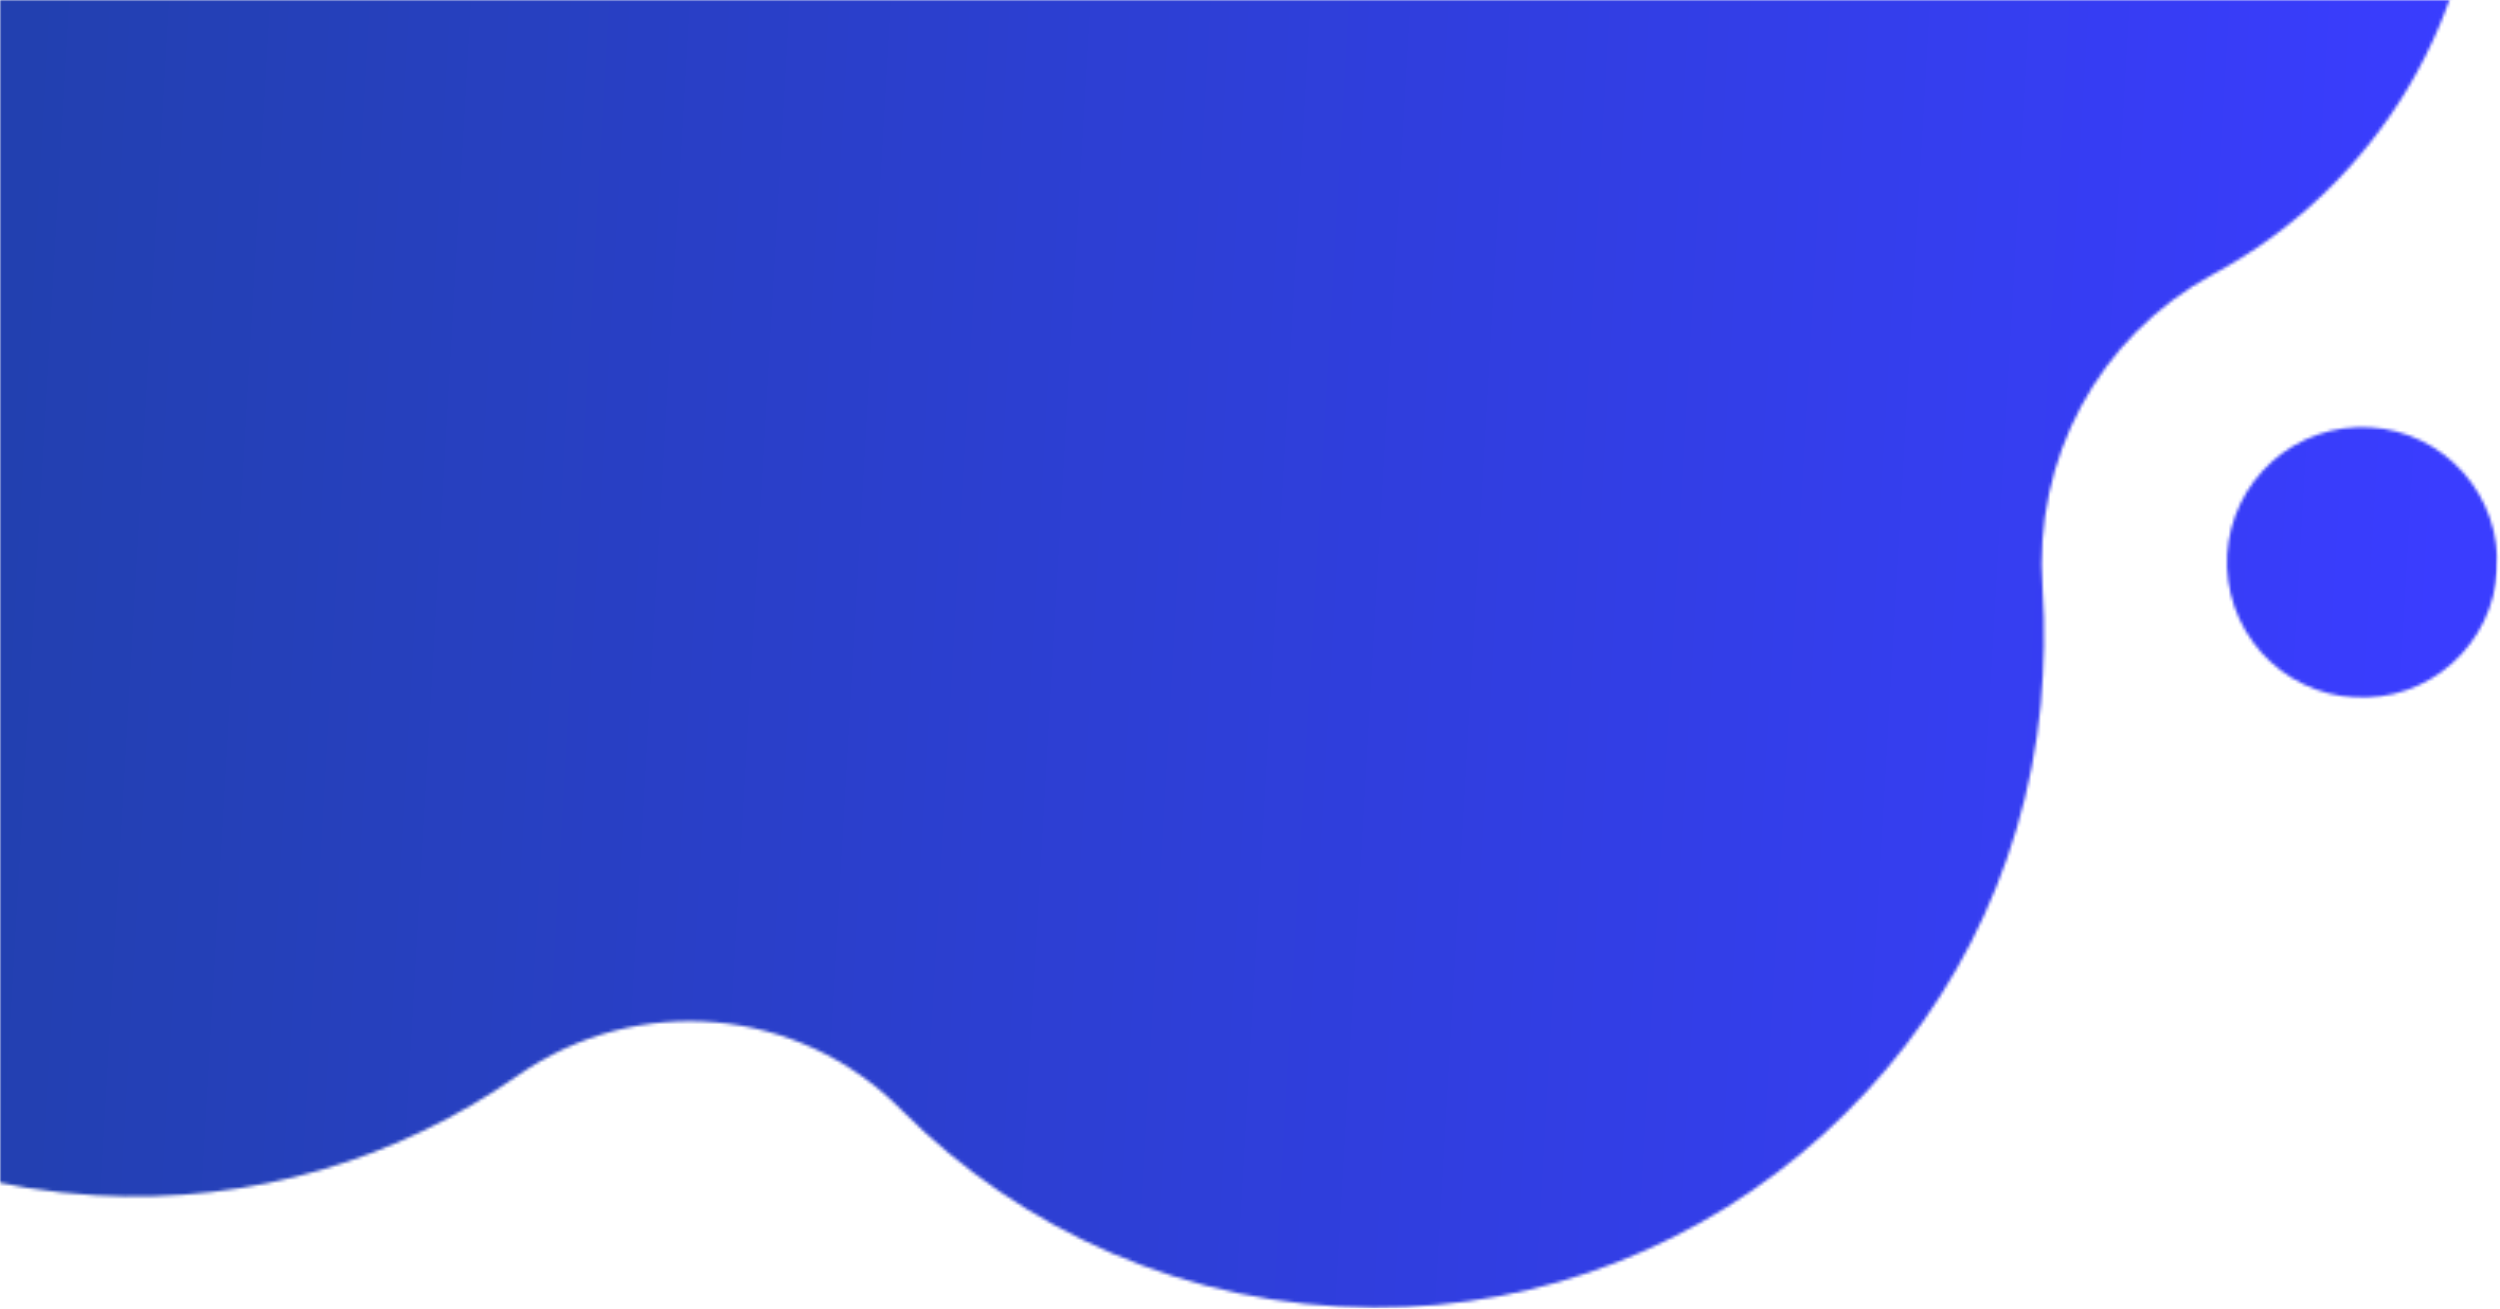 <svg width="787" height="412" viewBox="0 0 787 412" fill="none" xmlns="http://www.w3.org/2000/svg">
<mask id="mask0_142_2109" style="mask-type:luminance" maskUnits="userSpaceOnUse" x="0" y="0" width="782" height="412">
<path d="M0 0H781.333V412H0V0Z" fill="white"/>
</mask>
<g mask="url(#mask0_142_2109)">
<mask id="mask1_142_2109" style="mask-type:luminance" maskUnits="userSpaceOnUse" x="-187" y="-268" width="997" height="703">
<path d="M-149.136 -267.849L809.276 -212.667L772.031 434.26L-186.386 379.078L-149.136 -267.849Z" fill="white"/>
</mask>
<g mask="url(#mask1_142_2109)">
<mask id="mask2_142_2109" style="mask-type:luminance" maskUnits="userSpaceOnUse" x="-187" y="-268" width="997" height="703">
<path d="M-149.136 -267.849L809.276 -212.667L772.031 434.26L-186.386 379.078L-149.136 -267.849Z" fill="white"/>
</mask>
<g mask="url(#mask2_142_2109)">
<mask id="mask3_142_2109" style="mask-type:luminance" maskUnits="userSpaceOnUse" x="-169" y="-214" width="950" height="626">
<path d="M780.39 -58.536C778.463 -137.5 717.192 -203.875 638.901 -212.573C578.39 -219.484 522.749 -191.839 490.421 -146.083C474.27 -123.396 444.489 -115.208 418.432 -125.469C398.338 -133.484 376.177 -138.568 353.411 -139.88C286.635 -143.724 225.281 -116.021 183.76 -69.276C159.739 -42.089 122.572 -31.276 87.234 -39.026C71.833 -42.578 55.562 -44.276 39.182 -44.078C-67.084 -42.958 -156.313 39.13 -166.964 144.792C-179.209 264.839 -88.928 369.453 30.208 376.312C79.525 379.151 125.661 364.667 162.942 338.625C200.619 312.229 251.374 316.672 283.749 349.391C321.531 387.37 373.822 411.333 432.427 411.661C540.124 412.146 632.078 329.068 642.437 221.87C643.536 209.359 643.833 197.573 643.015 185.333C640.041 144.406 660.526 105.969 696.677 86.339C747.348 59.167 782.072 4.792 780.39 -58.536Z" fill="white"/>
</mask>
<g mask="url(#mask3_142_2109)">
<path d="M2.583 -44.88L-23.651 410.786L779.489 457.026L805.724 1.359L2.583 -44.88Z" fill="url(#paint0_linear_142_2109)"/>
</g>
</g>
</g>
</g>
<mask id="mask4_142_2109" style="mask-type:luminance" maskUnits="userSpaceOnUse" x="700" y="133" width="87" height="87">
<path d="M700 133.333H786.667V220H700V133.333Z" fill="white"/>
</mask>
<g mask="url(#mask4_142_2109)">
<mask id="mask5_142_2109" style="mask-type:luminance" maskUnits="userSpaceOnUse" x="-187" y="-268" width="997" height="703">
<path d="M-149.136 -267.849L809.276 -212.667L772.031 434.26L-186.386 379.078L-149.136 -267.849Z" fill="white"/>
</mask>
<g mask="url(#mask5_142_2109)">
<mask id="mask6_142_2109" style="mask-type:luminance" maskUnits="userSpaceOnUse" x="-187" y="-268" width="997" height="703">
<path d="M-149.136 -267.849L809.276 -212.667L772.031 434.26L-186.386 379.078L-149.136 -267.849Z" fill="white"/>
</mask>
<g mask="url(#mask6_142_2109)">
<mask id="mask7_142_2109" style="mask-type:luminance" maskUnits="userSpaceOnUse" x="701" y="134" width="86" height="86">
<path d="M786.099 179.479C786.021 180.87 785.87 182.255 785.656 183.635C785.437 185.01 785.156 186.375 784.802 187.729C784.453 189.078 784.036 190.406 783.557 191.719C783.078 193.026 782.531 194.307 781.927 195.562C781.323 196.823 780.656 198.042 779.927 199.234C779.198 200.422 778.417 201.578 777.578 202.687C776.739 203.802 775.844 204.875 774.901 205.896C773.953 206.922 772.963 207.901 771.922 208.828C770.88 209.755 769.797 210.63 768.672 211.453C767.542 212.276 766.38 213.042 765.177 213.745C763.974 214.453 762.745 215.099 761.479 215.687C760.213 216.271 758.922 216.792 757.604 217.255C756.286 217.714 754.953 218.104 753.599 218.432C752.245 218.76 750.875 219.021 749.495 219.214C748.114 219.406 746.729 219.531 745.333 219.589C743.943 219.646 742.552 219.635 741.156 219.552C739.765 219.474 738.38 219.323 737.005 219.109C735.63 218.891 734.265 218.609 732.917 218.26C731.568 217.906 730.239 217.495 728.927 217.01C727.62 216.531 726.338 215.99 725.083 215.38C723.828 214.771 722.604 214.104 721.417 213.38C720.229 212.651 719.078 211.87 717.963 211.026C716.849 210.187 715.781 209.297 714.755 208.349C713.734 207.406 712.755 206.411 711.828 205.37C710.901 204.328 710.026 203.245 709.208 202.115C708.385 200.99 707.62 199.823 706.917 198.62C706.208 197.417 705.562 196.182 704.979 194.917C704.39 193.651 703.87 192.359 703.411 191.042C702.953 189.724 702.562 188.391 702.234 187.036C701.906 185.677 701.646 184.307 701.453 182.927C701.26 181.547 701.135 180.156 701.078 178.766C701.021 177.37 701.031 175.979 701.114 174.583C701.193 173.193 701.344 171.807 701.557 170.427C701.776 169.052 702.057 167.687 702.406 166.339C702.76 164.984 703.172 163.656 703.656 162.349C704.135 161.036 704.677 159.755 705.286 158.5C705.89 157.245 706.557 156.021 707.286 154.828C708.01 153.641 708.797 152.49 709.635 151.375C710.474 150.26 711.37 149.193 712.312 148.167C713.255 147.141 714.25 146.161 715.292 145.234C716.333 144.307 717.417 143.432 718.542 142.609C719.667 141.792 720.833 141.026 722.036 140.318C723.234 139.609 724.469 138.964 725.734 138.38C727 137.792 728.292 137.271 729.609 136.812C730.922 136.354 732.26 135.958 733.614 135.63C734.969 135.302 736.338 135.042 737.719 134.849C739.099 134.656 740.484 134.531 741.88 134.474C743.271 134.417 744.661 134.432 746.052 134.51C747.448 134.589 748.828 134.74 750.208 134.953C751.583 135.172 752.948 135.453 754.297 135.807C755.646 136.156 756.974 136.573 758.281 137.052C759.594 137.531 760.875 138.078 762.13 138.682C763.385 139.292 764.604 139.958 765.797 140.687C766.984 141.411 768.135 142.198 769.25 143.036C770.359 143.875 771.432 144.771 772.453 145.714C773.479 146.661 774.458 147.651 775.385 148.693C776.312 149.734 777.187 150.823 778.005 151.948C778.828 153.073 779.588 154.24 780.297 155.443C781.005 156.646 781.651 157.88 782.234 159.146C782.823 160.411 783.344 161.703 783.802 163.021C784.26 164.339 784.651 165.672 784.979 167.031C785.307 168.385 785.568 169.755 785.76 171.135C785.953 172.516 786.078 173.906 786.135 175.297C786.193 176.693 786.177 178.089 786.099 179.479Z" fill="white"/>
</mask>
<g mask="url(#mask7_142_2109)">
<path d="M701.302 129.531L696.13 219.365L785.911 224.531L791.083 134.703L701.302 129.531Z" fill="url(#paint1_linear_142_2109)"/>
</g>
</g>
</g>
</g>
<defs>
<linearGradient id="paint0_linear_142_2109" x1="-3.946" y1="68.527" x2="799.194" y2="114.769" gradientUnits="userSpaceOnUse">
<stop stop-color="#2240AF"/>
<stop offset="0.008" stop-color="#2240B0"/>
<stop offset="0.016" stop-color="#2240B0"/>
<stop offset="0.023" stop-color="#2240B1"/>
<stop offset="0.031" stop-color="#2340B2"/>
<stop offset="0.039" stop-color="#2340B2"/>
<stop offset="0.047" stop-color="#2340B3"/>
<stop offset="0.055" stop-color="#2340B4"/>
<stop offset="0.062" stop-color="#2340B4"/>
<stop offset="0.07" stop-color="#2440B5"/>
<stop offset="0.078" stop-color="#2440B6"/>
<stop offset="0.086" stop-color="#2440B6"/>
<stop offset="0.094" stop-color="#2440B7"/>
<stop offset="0.102" stop-color="#2440B7"/>
<stop offset="0.109" stop-color="#2540B8"/>
<stop offset="0.117" stop-color="#2540B9"/>
<stop offset="0.125" stop-color="#2540B9"/>
<stop offset="0.133" stop-color="#2540BA"/>
<stop offset="0.141" stop-color="#2540BB"/>
<stop offset="0.148" stop-color="#2640BB"/>
<stop offset="0.156" stop-color="#2640BC"/>
<stop offset="0.164" stop-color="#2640BD"/>
<stop offset="0.172" stop-color="#2640BD"/>
<stop offset="0.18" stop-color="#2640BE"/>
<stop offset="0.188" stop-color="#2740BF"/>
<stop offset="0.195" stop-color="#2740BF"/>
<stop offset="0.203" stop-color="#2740C0"/>
<stop offset="0.211" stop-color="#2740C0"/>
<stop offset="0.219" stop-color="#2740C1"/>
<stop offset="0.227" stop-color="#2740C2"/>
<stop offset="0.234" stop-color="#2840C2"/>
<stop offset="0.242" stop-color="#283FC3"/>
<stop offset="0.25" stop-color="#283FC4"/>
<stop offset="0.258" stop-color="#283FC4"/>
<stop offset="0.266" stop-color="#283FC5"/>
<stop offset="0.273" stop-color="#293FC6"/>
<stop offset="0.281" stop-color="#293FC6"/>
<stop offset="0.289" stop-color="#293FC7"/>
<stop offset="0.297" stop-color="#293FC8"/>
<stop offset="0.305" stop-color="#293FC8"/>
<stop offset="0.312" stop-color="#2A3FC9"/>
<stop offset="0.32" stop-color="#2A3FC9"/>
<stop offset="0.328" stop-color="#2A3FCA"/>
<stop offset="0.336" stop-color="#2A3FCB"/>
<stop offset="0.344" stop-color="#2A3FCB"/>
<stop offset="0.352" stop-color="#2B3FCC"/>
<stop offset="0.359" stop-color="#2B3FCD"/>
<stop offset="0.367" stop-color="#2B3FCD"/>
<stop offset="0.375" stop-color="#2B3FCE"/>
<stop offset="0.383" stop-color="#2B3FCF"/>
<stop offset="0.391" stop-color="#2C3FCF"/>
<stop offset="0.398" stop-color="#2C3FD0"/>
<stop offset="0.406" stop-color="#2C3FD1"/>
<stop offset="0.414" stop-color="#2C3FD1"/>
<stop offset="0.422" stop-color="#2C3FD2"/>
<stop offset="0.43" stop-color="#2D3FD3"/>
<stop offset="0.438" stop-color="#2D3FD3"/>
<stop offset="0.445" stop-color="#2D3FD4"/>
<stop offset="0.453" stop-color="#2D3FD4"/>
<stop offset="0.461" stop-color="#2D3FD5"/>
<stop offset="0.469" stop-color="#2D3FD6"/>
<stop offset="0.477" stop-color="#2E3FD6"/>
<stop offset="0.484" stop-color="#2E3FD7"/>
<stop offset="0.492" stop-color="#2E3FD8"/>
<stop offset="0.5" stop-color="#2E3FD8"/>
<stop offset="0.508" stop-color="#2E3FD9"/>
<stop offset="0.516" stop-color="#2F3FDA"/>
<stop offset="0.523" stop-color="#2F3FDA"/>
<stop offset="0.531" stop-color="#2F3EDB"/>
<stop offset="0.539" stop-color="#2F3EDC"/>
<stop offset="0.547" stop-color="#2F3EDC"/>
<stop offset="0.555" stop-color="#303EDD"/>
<stop offset="0.562" stop-color="#303EDD"/>
<stop offset="0.57" stop-color="#303EDE"/>
<stop offset="0.578" stop-color="#303EDF"/>
<stop offset="0.586" stop-color="#303EDF"/>
<stop offset="0.594" stop-color="#313EE0"/>
<stop offset="0.602" stop-color="#313EE1"/>
<stop offset="0.609" stop-color="#313EE1"/>
<stop offset="0.617" stop-color="#313EE2"/>
<stop offset="0.625" stop-color="#313EE3"/>
<stop offset="0.633" stop-color="#323EE3"/>
<stop offset="0.641" stop-color="#323EE4"/>
<stop offset="0.648" stop-color="#323EE5"/>
<stop offset="0.656" stop-color="#323EE5"/>
<stop offset="0.664" stop-color="#323EE6"/>
<stop offset="0.672" stop-color="#333EE6"/>
<stop offset="0.68" stop-color="#333EE7"/>
<stop offset="0.688" stop-color="#333EE8"/>
<stop offset="0.695" stop-color="#333EE8"/>
<stop offset="0.703" stop-color="#333EE9"/>
<stop offset="0.711" stop-color="#333EEA"/>
<stop offset="0.719" stop-color="#343EEA"/>
<stop offset="0.727" stop-color="#343EEB"/>
<stop offset="0.734" stop-color="#343EEC"/>
<stop offset="0.742" stop-color="#343EEC"/>
<stop offset="0.75" stop-color="#343EED"/>
<stop offset="0.758" stop-color="#353EEE"/>
<stop offset="0.766" stop-color="#353EEE"/>
<stop offset="0.773" stop-color="#353EEF"/>
<stop offset="0.781" stop-color="#353EF0"/>
<stop offset="0.789" stop-color="#353EF0"/>
<stop offset="0.797" stop-color="#363EF1"/>
<stop offset="0.805" stop-color="#363EF1"/>
<stop offset="0.812" stop-color="#363DF2"/>
<stop offset="0.82" stop-color="#363DF3"/>
<stop offset="0.828" stop-color="#363DF3"/>
<stop offset="0.836" stop-color="#373DF4"/>
<stop offset="0.844" stop-color="#373DF5"/>
<stop offset="0.852" stop-color="#373DF5"/>
<stop offset="0.859" stop-color="#373DF6"/>
<stop offset="0.867" stop-color="#373DF7"/>
<stop offset="0.875" stop-color="#383DF7"/>
<stop offset="0.883" stop-color="#383DF8"/>
<stop offset="0.891" stop-color="#383DF9"/>
<stop offset="0.898" stop-color="#383DF9"/>
<stop offset="0.906" stop-color="#383DFA"/>
<stop offset="0.914" stop-color="#393DFA"/>
<stop offset="0.922" stop-color="#393DFB"/>
<stop offset="0.93" stop-color="#393DFC"/>
<stop offset="0.938" stop-color="#393DFC"/>
<stop offset="0.945" stop-color="#393DFD"/>
<stop offset="0.953" stop-color="#393DFE"/>
<stop offset="0.961" stop-color="#3A3DFE"/>
<stop offset="0.969" stop-color="#3A3DFF"/>
<stop offset="1" stop-color="#3A3DFF"/>
</linearGradient>
<linearGradient id="paint1_linear_142_2109" x1="702.473" y1="109.2" x2="792.252" y2="114.369" gradientUnits="userSpaceOnUse">
<stop stop-color="#383DF8"/>
<stop offset="0.062" stop-color="#383DF8"/>
<stop offset="0.125" stop-color="#383DF9"/>
<stop offset="0.188" stop-color="#383DF9"/>
<stop offset="0.25" stop-color="#383DFA"/>
<stop offset="0.312" stop-color="#393DFB"/>
<stop offset="0.375" stop-color="#393DFB"/>
<stop offset="0.438" stop-color="#393DFC"/>
<stop offset="0.5" stop-color="#393DFC"/>
<stop offset="0.562" stop-color="#393DFD"/>
<stop offset="0.625" stop-color="#393DFD"/>
<stop offset="0.688" stop-color="#3A3DFE"/>
<stop offset="0.75" stop-color="#3A3DFF"/>
<stop offset="1" stop-color="#3A3DFF"/>
</linearGradient>
</defs>
</svg>
